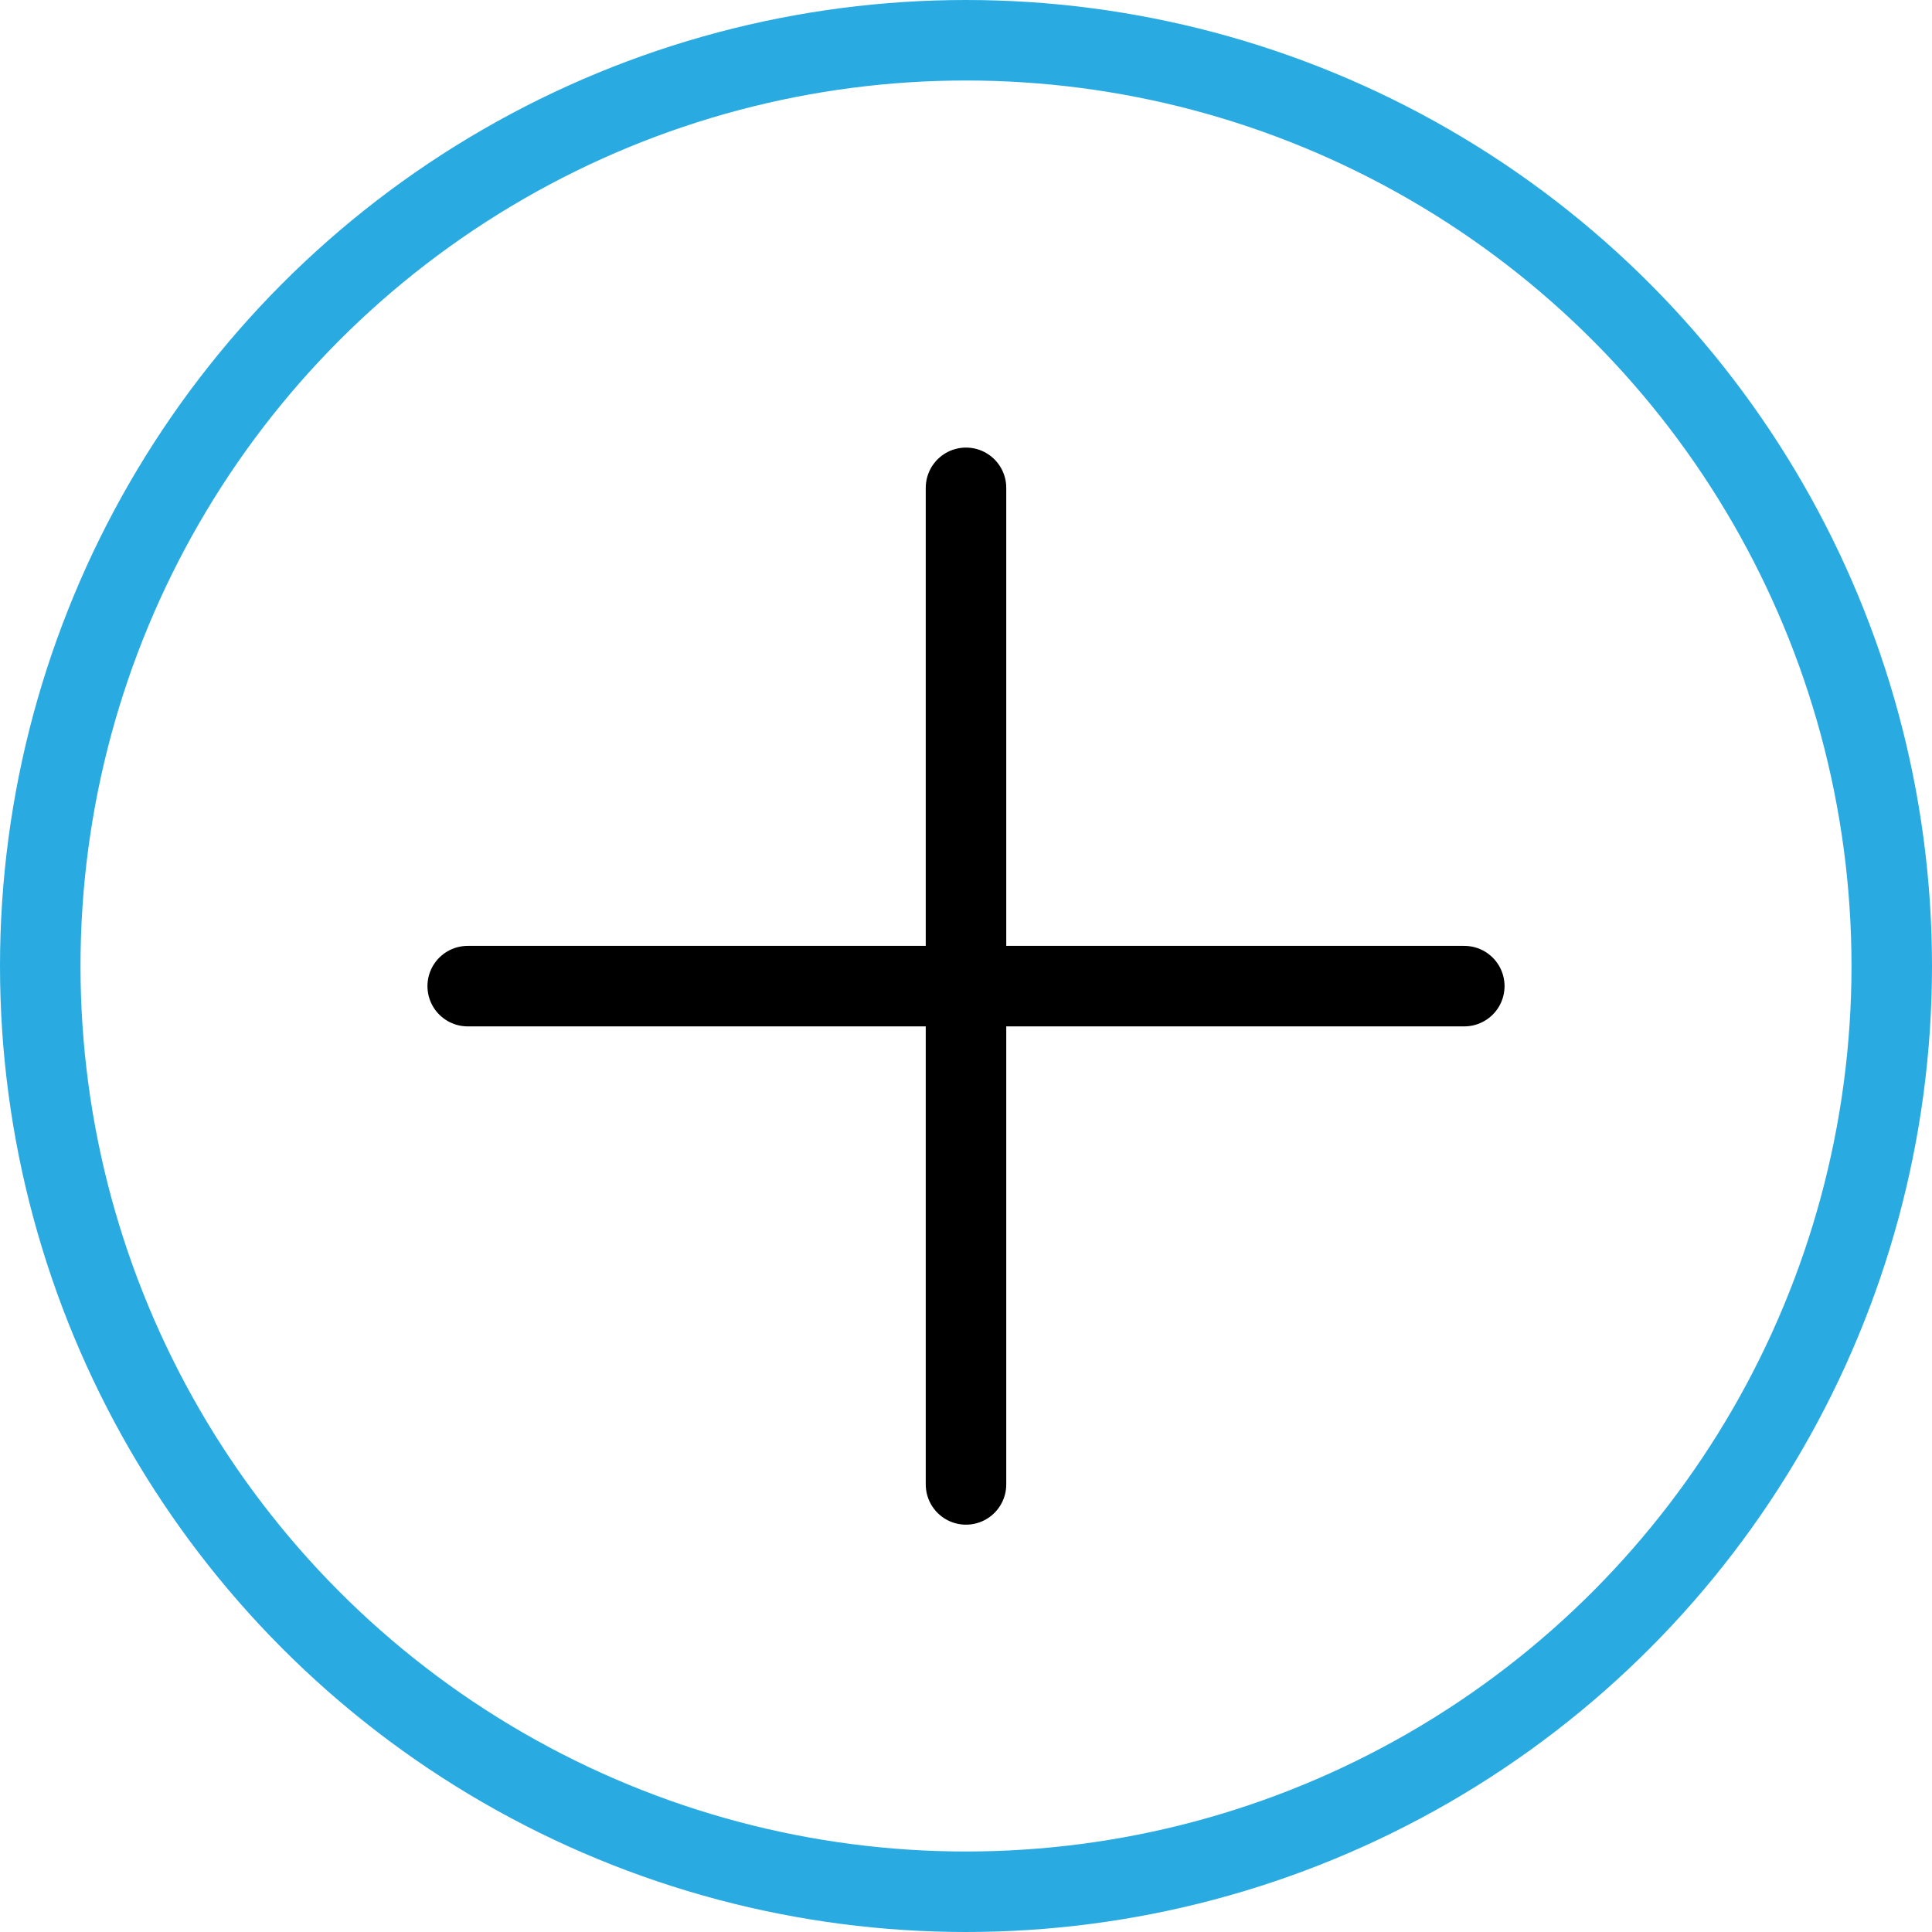 <svg xmlns="http://www.w3.org/2000/svg" width="48" height="48" fill="none" stroke-width="2"><circle cx="24" cy="24" r="23" stroke="#29abe2"/><g stroke="#000" stroke-linecap="round"><path d="M11.62 24.5h24.76"/><path d="M24 12.12v24.76"/></g></svg>
